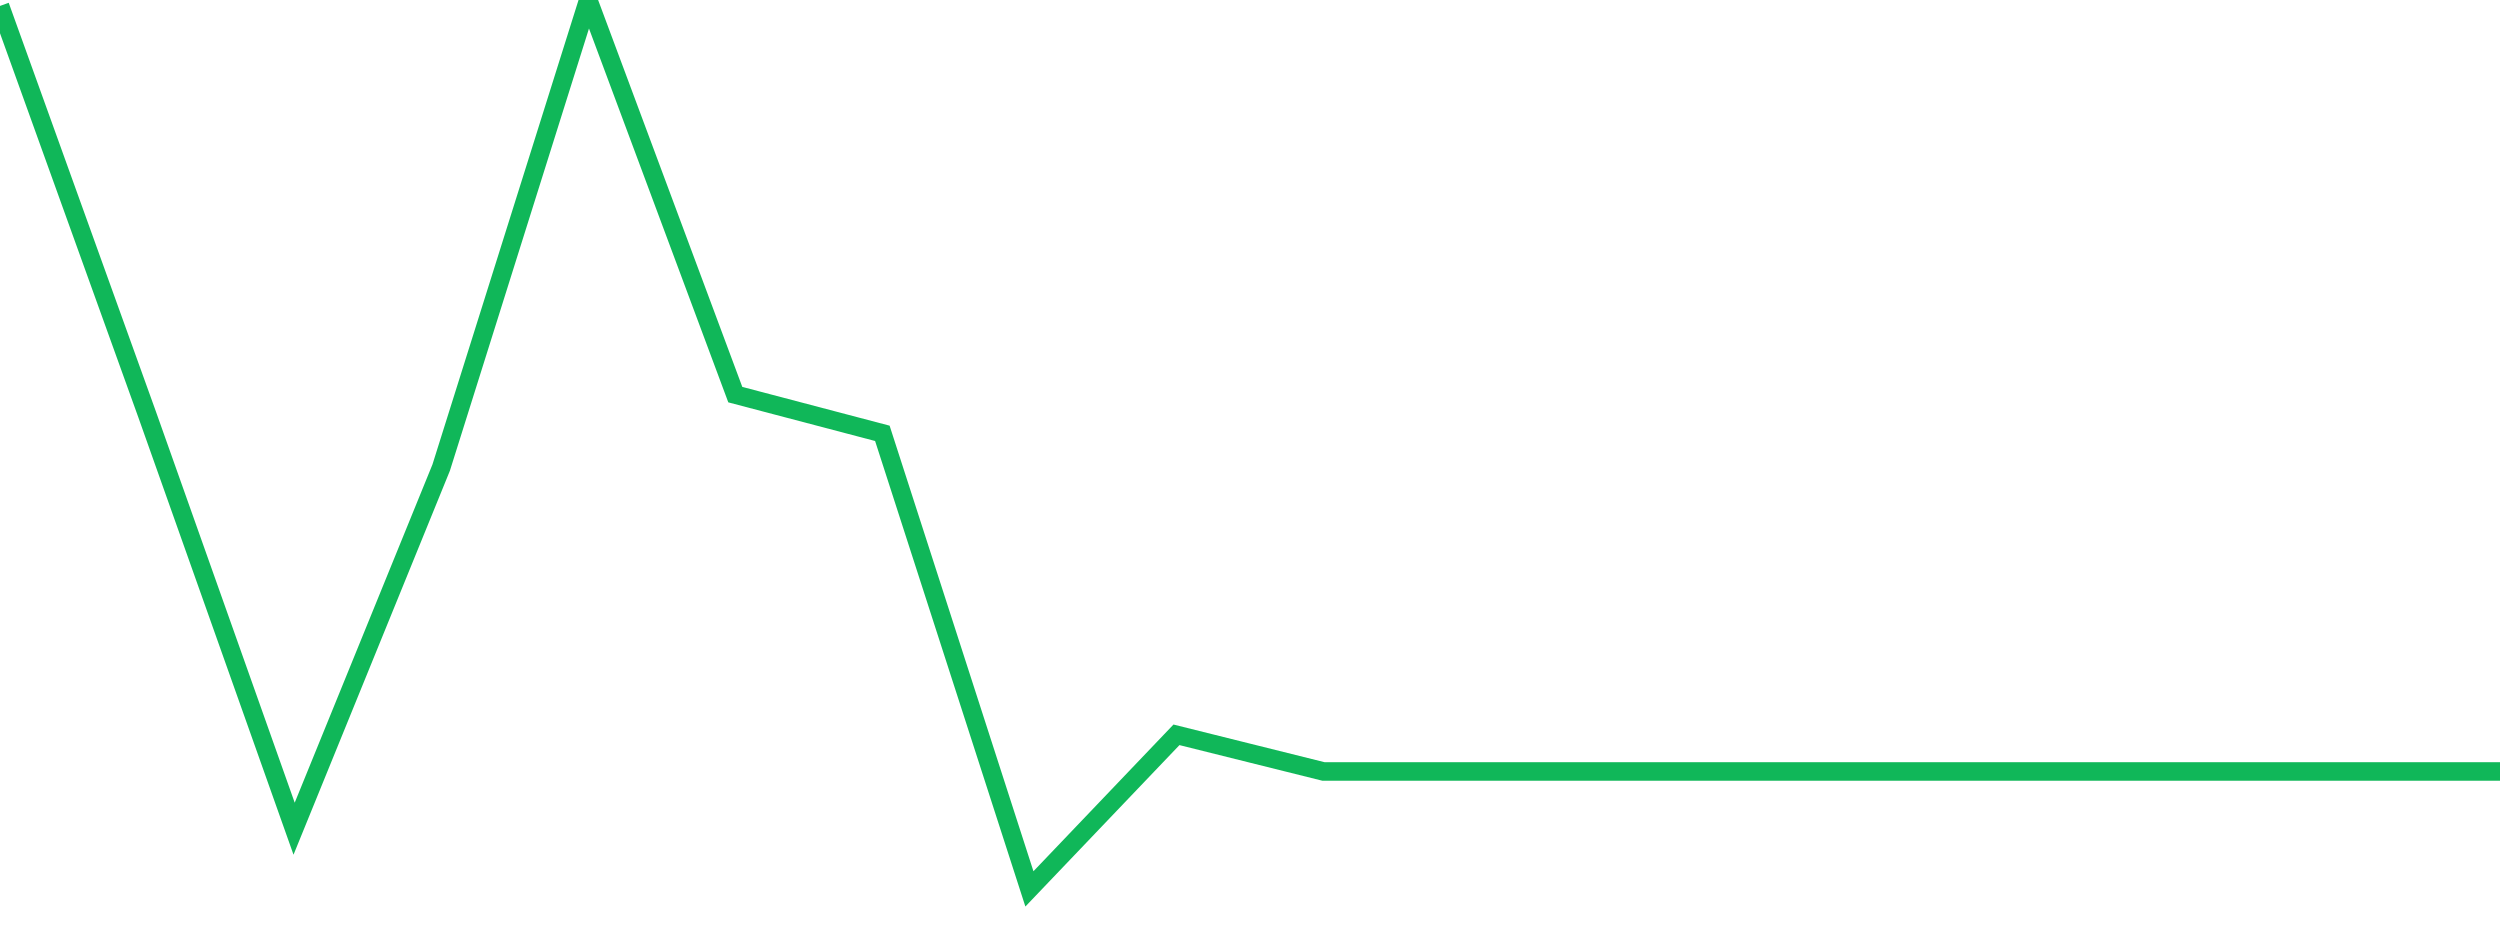 <?xml version="1.0" standalone="no"?>
<!DOCTYPE svg PUBLIC "-//W3C//DTD SVG 1.1//EN" "http://www.w3.org/Graphics/SVG/1.1/DTD/svg11.dtd">
<svg width="135" height="50" viewBox="0 0 135 50" preserveAspectRatio="none" class="sparkline" xmlns="http://www.w3.org/2000/svg"
xmlns:xlink="http://www.w3.org/1999/xlink"><path  class="sparkline--line" d="M 0 0.32 L 0 0.32 L 7.941 22.37 L 15.882 44.75 L 23.824 25.25 L 31.765 0 L 39.706 21.31 L 47.647 23.4 L 55.588 48 L 63.529 39.68 L 71.471 41.66 L 79.412 41.66 L 87.353 41.66 L 95.294 41.66 L 103.235 41.66 L 111.176 41.66 L 119.118 41.66 L 127.059 41.66 L 135 41.66" fill="none" stroke-width="1" stroke="#10b759"></path></svg>